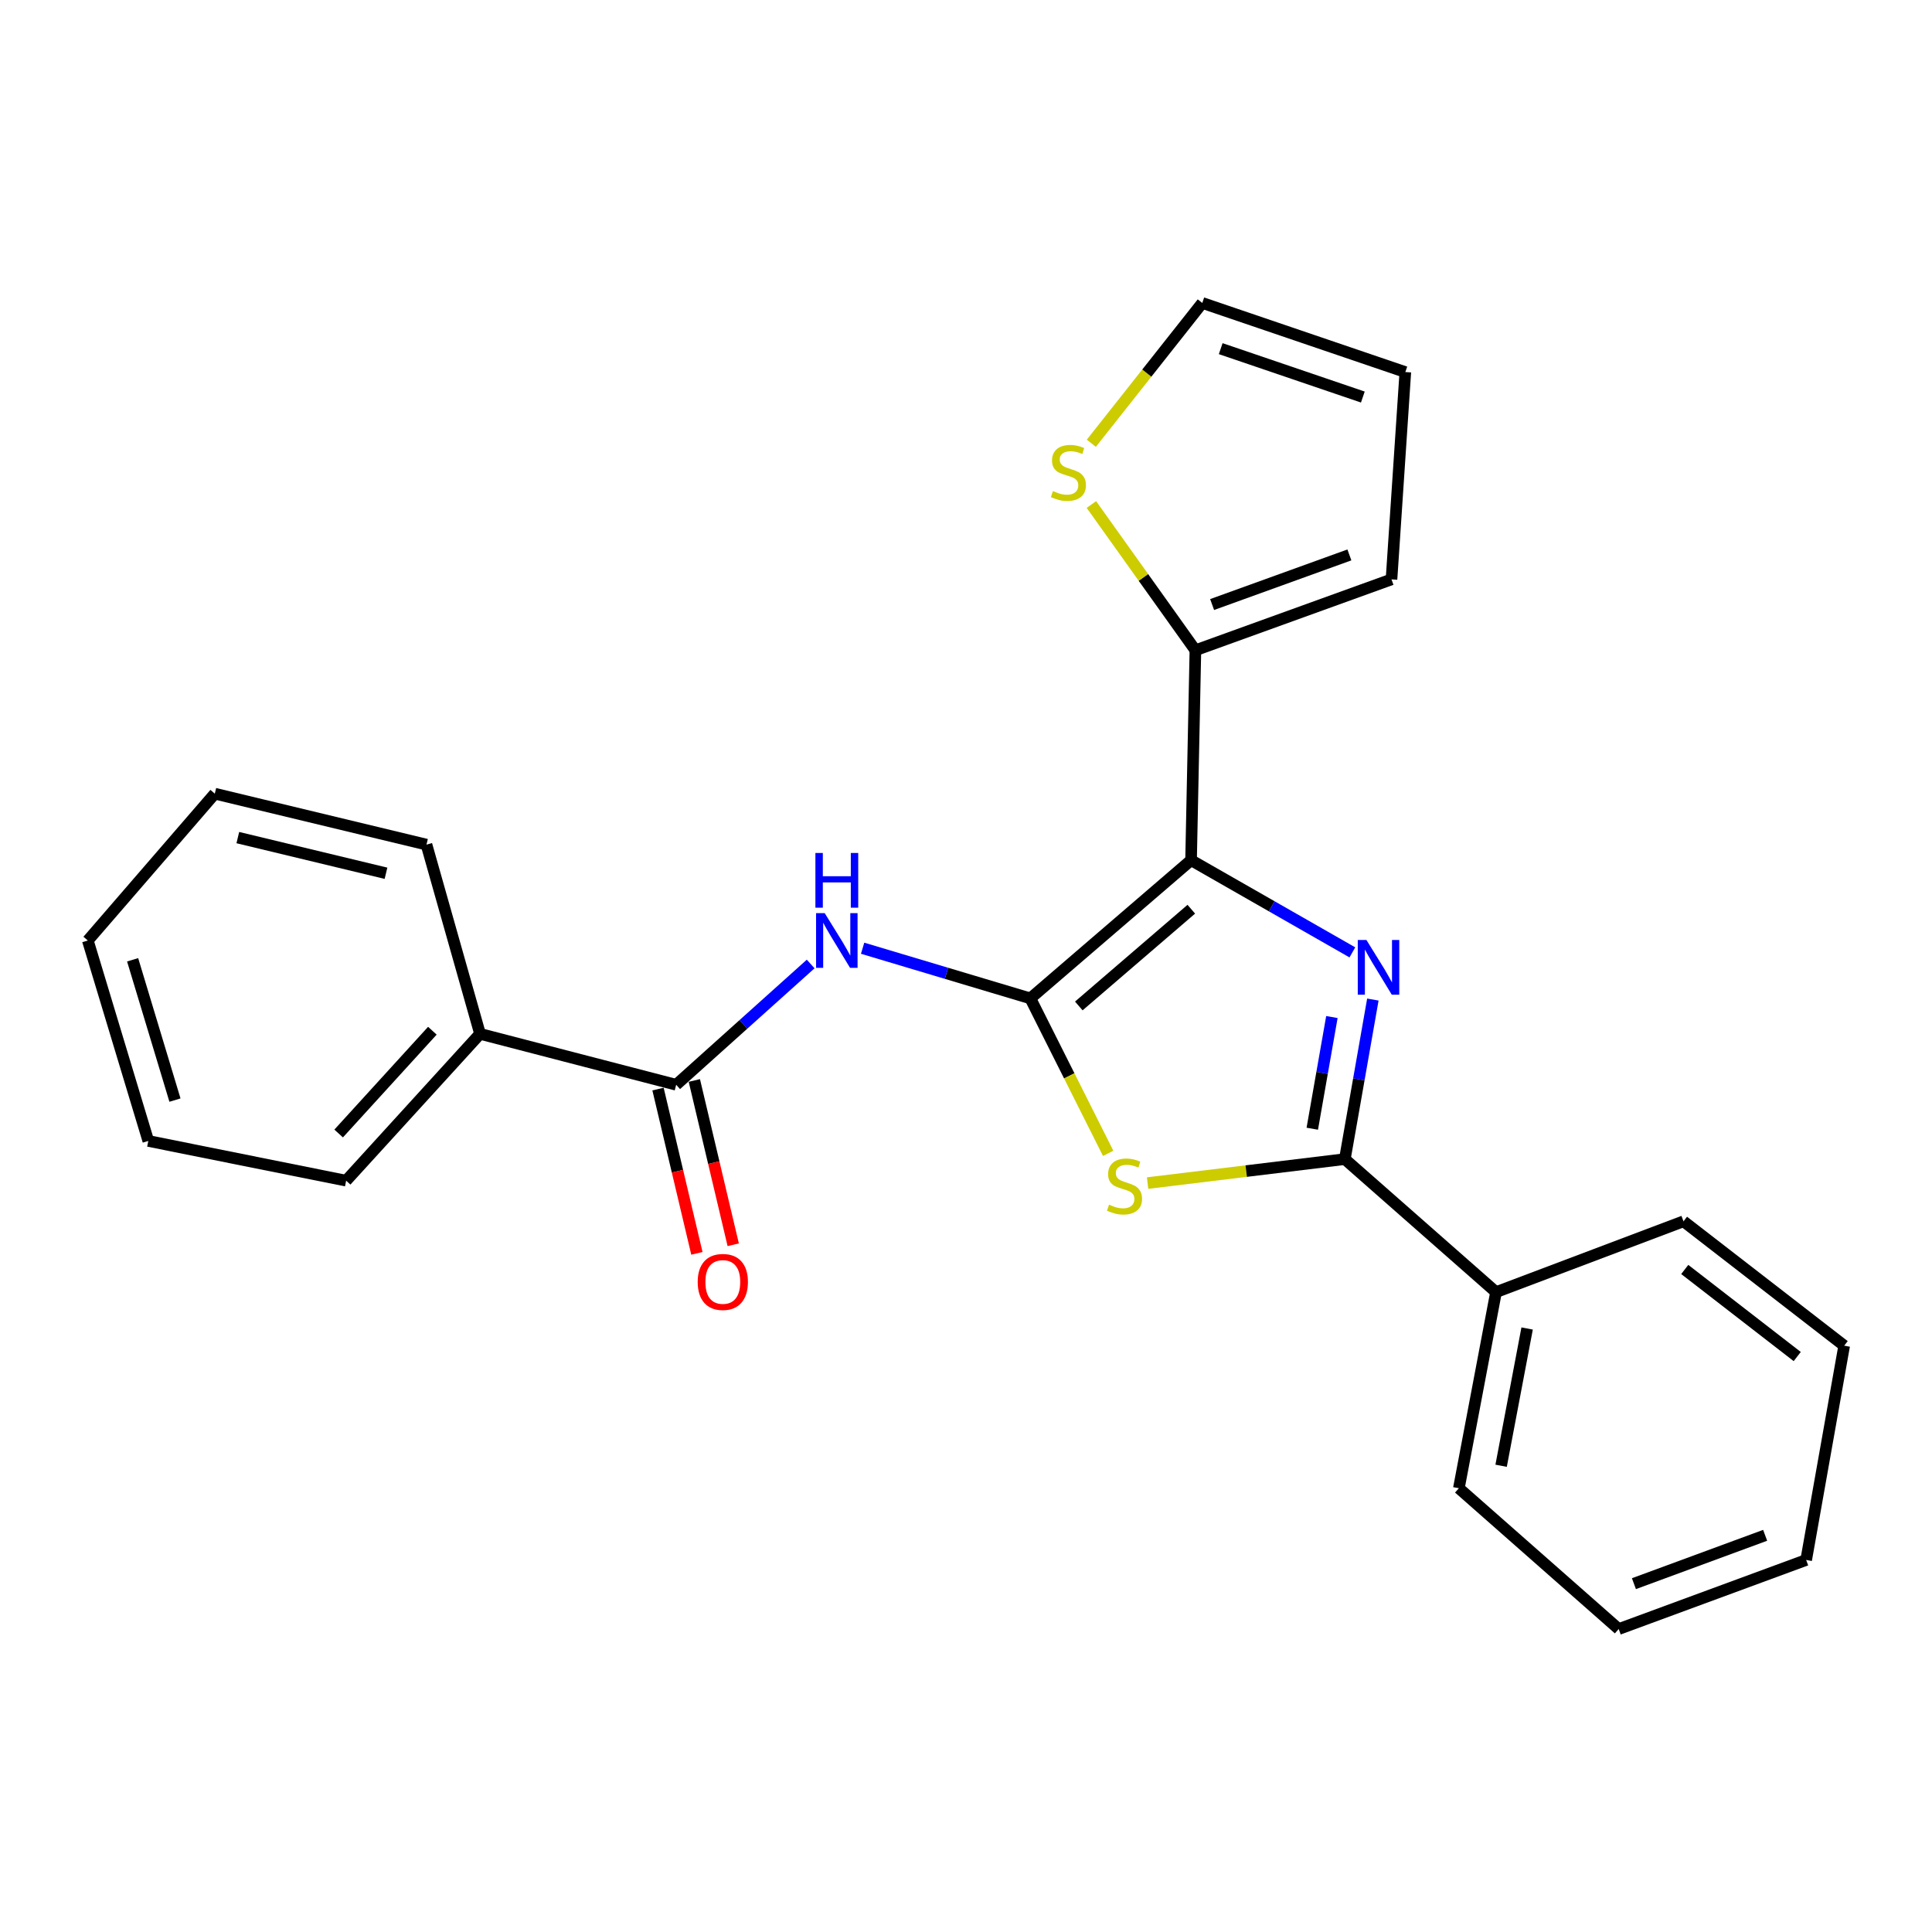 <?xml version='1.0' encoding='iso-8859-1'?>
<svg version='1.1' baseProfile='full'
              xmlns='http://www.w3.org/2000/svg'
                      xmlns:rdkit='http://www.rdkit.org/xml'
                      xmlns:xlink='http://www.w3.org/1999/xlink'
                  xml:space='preserve'
width='1000px' height='1000px' viewBox='0 0 1000 1000'>
<!-- END OF HEADER -->
<rect style='opacity:1.0;fill:#FFFFFF;stroke:none' width='1000' height='1000' x='0' y='0'> </rect>
<path class='bond-0' d='M 533.315,516.765 L 616.494,445.23' style='fill:none;fill-rule:evenodd;stroke:#000000;stroke-width:6px;stroke-linecap:butt;stroke-linejoin:miter;stroke-opacity:1' />
<path class='bond-0' d='M 558.388,520.682 L 616.614,470.608' style='fill:none;fill-rule:evenodd;stroke:#000000;stroke-width:6px;stroke-linecap:butt;stroke-linejoin:miter;stroke-opacity:1' />
<path class='bond-2' d='M 533.315,516.765 L 553.452,556.87' style='fill:none;fill-rule:evenodd;stroke:#000000;stroke-width:6px;stroke-linecap:butt;stroke-linejoin:miter;stroke-opacity:1' />
<path class='bond-2' d='M 553.452,556.87 L 573.589,596.976' style='fill:none;fill-rule:evenodd;stroke:#CCCC00;stroke-width:6px;stroke-linecap:butt;stroke-linejoin:miter;stroke-opacity:1' />
<path class='bond-4' d='M 533.315,516.765 L 489.902,503.784' style='fill:none;fill-rule:evenodd;stroke:#000000;stroke-width:6px;stroke-linecap:butt;stroke-linejoin:miter;stroke-opacity:1' />
<path class='bond-4' d='M 489.902,503.784 L 446.489,490.802' style='fill:none;fill-rule:evenodd;stroke:#0000FF;stroke-width:6px;stroke-linecap:butt;stroke-linejoin:miter;stroke-opacity:1' />
<path class='bond-1' d='M 616.494,445.23 L 658.239,469.091' style='fill:none;fill-rule:evenodd;stroke:#000000;stroke-width:6px;stroke-linecap:butt;stroke-linejoin:miter;stroke-opacity:1' />
<path class='bond-1' d='M 658.239,469.091 L 699.985,492.951' style='fill:none;fill-rule:evenodd;stroke:#0000FF;stroke-width:6px;stroke-linecap:butt;stroke-linejoin:miter;stroke-opacity:1' />
<path class='bond-5' d='M 616.494,445.23 L 618.737,336.582' style='fill:none;fill-rule:evenodd;stroke:#000000;stroke-width:6px;stroke-linecap:butt;stroke-linejoin:miter;stroke-opacity:1' />
<path class='bond-24' d='M 710.59,517.367 L 703.339,558.661' style='fill:none;fill-rule:evenodd;stroke:#0000FF;stroke-width:6px;stroke-linecap:butt;stroke-linejoin:miter;stroke-opacity:1' />
<path class='bond-24' d='M 703.339,558.661 L 696.089,599.955' style='fill:none;fill-rule:evenodd;stroke:#000000;stroke-width:6px;stroke-linecap:butt;stroke-linejoin:miter;stroke-opacity:1' />
<path class='bond-24' d='M 689.387,526.414 L 684.311,555.32' style='fill:none;fill-rule:evenodd;stroke:#0000FF;stroke-width:6px;stroke-linecap:butt;stroke-linejoin:miter;stroke-opacity:1' />
<path class='bond-24' d='M 684.311,555.32 L 679.236,584.225' style='fill:none;fill-rule:evenodd;stroke:#000000;stroke-width:6px;stroke-linecap:butt;stroke-linejoin:miter;stroke-opacity:1' />
<path class='bond-3' d='M 593.994,612.359 L 645.041,606.157' style='fill:none;fill-rule:evenodd;stroke:#CCCC00;stroke-width:6px;stroke-linecap:butt;stroke-linejoin:miter;stroke-opacity:1' />
<path class='bond-3' d='M 645.041,606.157 L 696.089,599.955' style='fill:none;fill-rule:evenodd;stroke:#000000;stroke-width:6px;stroke-linecap:butt;stroke-linejoin:miter;stroke-opacity:1' />
<path class='bond-8' d='M 696.089,599.955 L 774.341,668.806' style='fill:none;fill-rule:evenodd;stroke:#000000;stroke-width:6px;stroke-linecap:butt;stroke-linejoin:miter;stroke-opacity:1' />
<path class='bond-6' d='M 419.601,498.963 L 384.794,530.22' style='fill:none;fill-rule:evenodd;stroke:#0000FF;stroke-width:6px;stroke-linecap:butt;stroke-linejoin:miter;stroke-opacity:1' />
<path class='bond-6' d='M 384.794,530.22 L 349.987,561.478' style='fill:none;fill-rule:evenodd;stroke:#000000;stroke-width:6px;stroke-linecap:butt;stroke-linejoin:miter;stroke-opacity:1' />
<path class='bond-7' d='M 618.737,336.582 L 591.823,298.862' style='fill:none;fill-rule:evenodd;stroke:#000000;stroke-width:6px;stroke-linecap:butt;stroke-linejoin:miter;stroke-opacity:1' />
<path class='bond-7' d='M 591.823,298.862 L 564.908,261.142' style='fill:none;fill-rule:evenodd;stroke:#CCCC00;stroke-width:6px;stroke-linecap:butt;stroke-linejoin:miter;stroke-opacity:1' />
<path class='bond-9' d='M 618.737,336.582 L 720.237,299.887' style='fill:none;fill-rule:evenodd;stroke:#000000;stroke-width:6px;stroke-linecap:butt;stroke-linejoin:miter;stroke-opacity:1' />
<path class='bond-9' d='M 627.394,312.91 L 698.444,287.223' style='fill:none;fill-rule:evenodd;stroke:#000000;stroke-width:6px;stroke-linecap:butt;stroke-linejoin:miter;stroke-opacity:1' />
<path class='bond-10' d='M 340.588,563.703 L 350.652,606.219' style='fill:none;fill-rule:evenodd;stroke:#000000;stroke-width:6px;stroke-linecap:butt;stroke-linejoin:miter;stroke-opacity:1' />
<path class='bond-10' d='M 350.652,606.219 L 360.716,648.735' style='fill:none;fill-rule:evenodd;stroke:#FF0000;stroke-width:6px;stroke-linecap:butt;stroke-linejoin:miter;stroke-opacity:1' />
<path class='bond-10' d='M 359.387,559.253 L 369.451,601.769' style='fill:none;fill-rule:evenodd;stroke:#000000;stroke-width:6px;stroke-linecap:butt;stroke-linejoin:miter;stroke-opacity:1' />
<path class='bond-10' d='M 369.451,601.769 L 379.515,644.285' style='fill:none;fill-rule:evenodd;stroke:#FF0000;stroke-width:6px;stroke-linecap:butt;stroke-linejoin:miter;stroke-opacity:1' />
<path class='bond-12' d='M 349.987,561.478 L 248.466,535.118' style='fill:none;fill-rule:evenodd;stroke:#000000;stroke-width:6px;stroke-linecap:butt;stroke-linejoin:miter;stroke-opacity:1' />
<path class='bond-11' d='M 564.872,229.436 L 593.586,193.122' style='fill:none;fill-rule:evenodd;stroke:#CCCC00;stroke-width:6px;stroke-linecap:butt;stroke-linejoin:miter;stroke-opacity:1' />
<path class='bond-11' d='M 593.586,193.122 L 622.3,156.808' style='fill:none;fill-rule:evenodd;stroke:#000000;stroke-width:6px;stroke-linecap:butt;stroke-linejoin:miter;stroke-opacity:1' />
<path class='bond-14' d='M 774.341,668.806 L 755.108,770.306' style='fill:none;fill-rule:evenodd;stroke:#000000;stroke-width:6px;stroke-linecap:butt;stroke-linejoin:miter;stroke-opacity:1' />
<path class='bond-14' d='M 790.438,687.628 L 776.975,758.678' style='fill:none;fill-rule:evenodd;stroke:#000000;stroke-width:6px;stroke-linecap:butt;stroke-linejoin:miter;stroke-opacity:1' />
<path class='bond-15' d='M 774.341,668.806 L 871.377,632.142' style='fill:none;fill-rule:evenodd;stroke:#000000;stroke-width:6px;stroke-linecap:butt;stroke-linejoin:miter;stroke-opacity:1' />
<path class='bond-13' d='M 720.237,299.887 L 727.396,192.591' style='fill:none;fill-rule:evenodd;stroke:#000000;stroke-width:6px;stroke-linecap:butt;stroke-linejoin:miter;stroke-opacity:1' />
<path class='bond-25' d='M 622.3,156.808 L 727.396,192.591' style='fill:none;fill-rule:evenodd;stroke:#000000;stroke-width:6px;stroke-linecap:butt;stroke-linejoin:miter;stroke-opacity:1' />
<path class='bond-25' d='M 631.838,180.463 L 705.405,205.511' style='fill:none;fill-rule:evenodd;stroke:#000000;stroke-width:6px;stroke-linecap:butt;stroke-linejoin:miter;stroke-opacity:1' />
<path class='bond-16' d='M 248.466,535.118 L 179.164,611.117' style='fill:none;fill-rule:evenodd;stroke:#000000;stroke-width:6px;stroke-linecap:butt;stroke-linejoin:miter;stroke-opacity:1' />
<path class='bond-16' d='M 223.795,533.5 L 175.284,586.7' style='fill:none;fill-rule:evenodd;stroke:#000000;stroke-width:6px;stroke-linecap:butt;stroke-linejoin:miter;stroke-opacity:1' />
<path class='bond-17' d='M 248.466,535.118 L 220.743,437.17' style='fill:none;fill-rule:evenodd;stroke:#000000;stroke-width:6px;stroke-linecap:butt;stroke-linejoin:miter;stroke-opacity:1' />
<path class='bond-19' d='M 755.108,770.306 L 837.837,843.192' style='fill:none;fill-rule:evenodd;stroke:#000000;stroke-width:6px;stroke-linecap:butt;stroke-linejoin:miter;stroke-opacity:1' />
<path class='bond-20' d='M 871.377,632.142 L 954.545,696.529' style='fill:none;fill-rule:evenodd;stroke:#000000;stroke-width:6px;stroke-linecap:butt;stroke-linejoin:miter;stroke-opacity:1' />
<path class='bond-20' d='M 872.026,657.077 L 930.244,702.147' style='fill:none;fill-rule:evenodd;stroke:#000000;stroke-width:6px;stroke-linecap:butt;stroke-linejoin:miter;stroke-opacity:1' />
<path class='bond-18' d='M 179.164,611.117 L 76.762,590.553' style='fill:none;fill-rule:evenodd;stroke:#000000;stroke-width:6px;stroke-linecap:butt;stroke-linejoin:miter;stroke-opacity:1' />
<path class='bond-21' d='M 220.743,437.17 L 111.182,410.8' style='fill:none;fill-rule:evenodd;stroke:#000000;stroke-width:6px;stroke-linecap:butt;stroke-linejoin:miter;stroke-opacity:1' />
<path class='bond-21' d='M 199.788,451.997 L 123.096,433.538' style='fill:none;fill-rule:evenodd;stroke:#000000;stroke-width:6px;stroke-linecap:butt;stroke-linejoin:miter;stroke-opacity:1' />
<path class='bond-26' d='M 76.762,590.553 L 45.455,486.809' style='fill:none;fill-rule:evenodd;stroke:#000000;stroke-width:6px;stroke-linecap:butt;stroke-linejoin:miter;stroke-opacity:1' />
<path class='bond-26' d='M 90.561,569.41 L 68.646,496.789' style='fill:none;fill-rule:evenodd;stroke:#000000;stroke-width:6px;stroke-linecap:butt;stroke-linejoin:miter;stroke-opacity:1' />
<path class='bond-27' d='M 837.837,843.192 L 934.872,807.441' style='fill:none;fill-rule:evenodd;stroke:#000000;stroke-width:6px;stroke-linecap:butt;stroke-linejoin:miter;stroke-opacity:1' />
<path class='bond-27' d='M 845.713,819.702 L 913.638,794.676' style='fill:none;fill-rule:evenodd;stroke:#000000;stroke-width:6px;stroke-linecap:butt;stroke-linejoin:miter;stroke-opacity:1' />
<path class='bond-23' d='M 954.545,696.529 L 934.872,807.441' style='fill:none;fill-rule:evenodd;stroke:#000000;stroke-width:6px;stroke-linecap:butt;stroke-linejoin:miter;stroke-opacity:1' />
<path class='bond-22' d='M 111.182,410.8 L 45.455,486.809' style='fill:none;fill-rule:evenodd;stroke:#000000;stroke-width:6px;stroke-linecap:butt;stroke-linejoin:miter;stroke-opacity:1' />
<path  class='atom-2' d='M 707.259 486.527
L 716.539 501.527
Q 717.459 503.007, 718.939 505.687
Q 720.419 508.367, 720.499 508.527
L 720.499 486.527
L 724.259 486.527
L 724.259 514.847
L 720.379 514.847
L 710.419 498.447
Q 709.259 496.527, 708.019 494.327
Q 706.819 492.127, 706.459 491.447
L 706.459 514.847
L 702.779 514.847
L 702.779 486.527
L 707.259 486.527
' fill='#0000FF'/>
<path  class='atom-3' d='M 574.042 623.531
Q 574.362 623.651, 575.682 624.211
Q 577.002 624.771, 578.442 625.131
Q 579.922 625.451, 581.362 625.451
Q 584.042 625.451, 585.602 624.171
Q 587.162 622.851, 587.162 620.571
Q 587.162 619.011, 586.362 618.051
Q 585.602 617.091, 584.402 616.571
Q 583.202 616.051, 581.202 615.451
Q 578.682 614.691, 577.162 613.971
Q 575.682 613.251, 574.602 611.731
Q 573.562 610.211, 573.562 607.651
Q 573.562 604.091, 575.962 601.891
Q 578.402 599.691, 583.202 599.691
Q 586.482 599.691, 590.202 601.251
L 589.282 604.331
Q 585.882 602.931, 583.322 602.931
Q 580.562 602.931, 579.042 604.091
Q 577.522 605.211, 577.562 607.171
Q 577.562 608.691, 578.322 609.611
Q 579.122 610.531, 580.242 611.051
Q 581.402 611.571, 583.322 612.171
Q 585.882 612.971, 587.402 613.771
Q 588.922 614.571, 590.002 616.211
Q 591.122 617.811, 591.122 620.571
Q 591.122 624.491, 588.482 626.611
Q 585.882 628.691, 581.522 628.691
Q 579.002 628.691, 577.082 628.131
Q 575.202 627.611, 572.962 626.691
L 574.042 623.531
' fill='#CCCC00'/>
<path  class='atom-5' d='M 426.875 472.649
L 436.155 487.649
Q 437.075 489.129, 438.555 491.809
Q 440.035 494.489, 440.115 494.649
L 440.115 472.649
L 443.875 472.649
L 443.875 500.969
L 439.995 500.969
L 430.035 484.569
Q 428.875 482.649, 427.635 480.449
Q 426.435 478.249, 426.075 477.569
L 426.075 500.969
L 422.395 500.969
L 422.395 472.649
L 426.875 472.649
' fill='#0000FF'/>
<path  class='atom-5' d='M 422.055 441.497
L 425.895 441.497
L 425.895 453.537
L 440.375 453.537
L 440.375 441.497
L 444.215 441.497
L 444.215 469.817
L 440.375 469.817
L 440.375 456.737
L 425.895 456.737
L 425.895 469.817
L 422.055 469.817
L 422.055 441.497
' fill='#0000FF'/>
<path  class='atom-8' d='M 544.999 254.172
Q 545.319 254.292, 546.639 254.852
Q 547.959 255.412, 549.399 255.772
Q 550.879 256.092, 552.319 256.092
Q 554.999 256.092, 556.559 254.812
Q 558.119 253.492, 558.119 251.212
Q 558.119 249.652, 557.319 248.692
Q 556.559 247.732, 555.359 247.212
Q 554.159 246.692, 552.159 246.092
Q 549.639 245.332, 548.119 244.612
Q 546.639 243.892, 545.559 242.372
Q 544.519 240.852, 544.519 238.292
Q 544.519 234.732, 546.919 232.532
Q 549.359 230.332, 554.159 230.332
Q 557.439 230.332, 561.159 231.892
L 560.239 234.972
Q 556.839 233.572, 554.279 233.572
Q 551.519 233.572, 549.999 234.732
Q 548.479 235.852, 548.519 237.812
Q 548.519 239.332, 549.279 240.252
Q 550.079 241.172, 551.199 241.692
Q 552.359 242.212, 554.279 242.812
Q 556.839 243.612, 558.359 244.412
Q 559.879 245.212, 560.959 246.852
Q 562.079 248.452, 562.079 251.212
Q 562.079 255.132, 559.439 257.252
Q 556.839 259.332, 552.479 259.332
Q 549.959 259.332, 548.039 258.772
Q 546.159 258.252, 543.919 257.332
L 544.999 254.172
' fill='#CCCC00'/>
<path  class='atom-11' d='M 361.126 663.53
Q 361.126 656.73, 364.486 652.93
Q 367.846 649.13, 374.126 649.13
Q 380.406 649.13, 383.766 652.93
Q 387.126 656.73, 387.126 663.53
Q 387.126 670.41, 383.726 674.33
Q 380.326 678.21, 374.126 678.21
Q 367.886 678.21, 364.486 674.33
Q 361.126 670.45, 361.126 663.53
M 374.126 675.01
Q 378.446 675.01, 380.766 672.13
Q 383.126 669.21, 383.126 663.53
Q 383.126 657.97, 380.766 655.17
Q 378.446 652.33, 374.126 652.33
Q 369.806 652.33, 367.446 655.13
Q 365.126 657.93, 365.126 663.53
Q 365.126 669.25, 367.446 672.13
Q 369.806 675.01, 374.126 675.01
' fill='#FF0000'/>
</svg>
